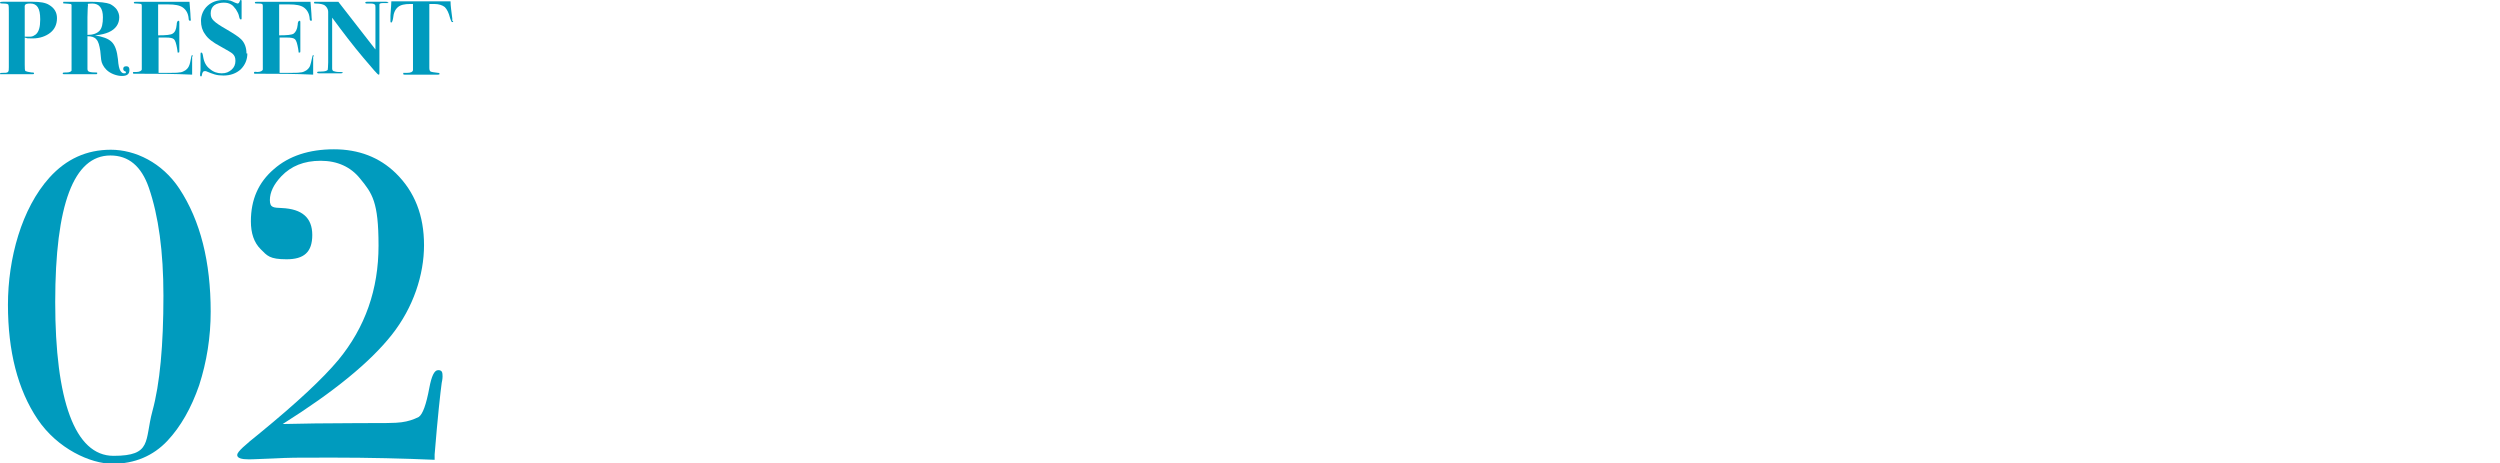 <?xml version="1.0" encoding="UTF-8"?>
<svg id="_レイヤー_2" xmlns="http://www.w3.org/2000/svg" version="1.1" viewBox="0 0 566 104.9">
  <!-- Generator: Adobe Illustrator 29.8.1, SVG Export Plug-In . SVG Version: 2.1.1 Build 2)  -->
  <defs>
    <style>
      .st0 {
        fill: #009bbe;
      }
    </style>
  </defs>
  <g>
    <path class="st0" d="M12.9,4.1c0,1.4-.5,2.5-1.5,3.3-1,.8-2.4,1.3-4,1.3s-1,0-1.8-.2v6.1c0,.9,0,1.4.2,1.5s.6.2,1.3.3c.4,0,.6,0,.6.2s-.1.2-.4.2H1c-.5,0-.8,0-.9,0s-.1,0-.1-.1c0-.1.1-.2.4-.2.8,0,1.2,0,1.4-.2s.2-.5.2-1.1V2.9c0-1,0-1.6-.1-1.8,0-.2-.5-.3-1.2-.3S0,.7,0,.6s.2-.2.6-.2h6.8c1.7,0,2.9.2,3.7.7,1.2.7,1.8,1.7,1.8,3ZM9.1,4.3c0-2.4-.7-3.5-2.2-3.5s-1.3.4-1.3,1.2v6.3c.7,0,1.1,0,1.3,0,.5,0,.9-.3,1.2-.5.7-.6,1-1.7,1-3.3Z"/>
    <path class="st0" d="M29.3,15.9c0,.9-.6,1.3-1.7,1.3s-2.6-.5-3.5-1.4c-.7-.7-1.1-1.5-1.2-2.3l-.2-2c-.2-1.2-.4-2.1-.9-2.6-.4-.5-1.1-.7-2-.7v5.4c0,1.3,0,1.9,0,2,0,.3.1.5.3.6.2.1.6.2,1.3.2s.6,0,.6.2,0,.2-.3.2h-7.2c-.2,0-.3,0-.3-.2s.3-.2,1-.2c.5,0,.9-.2,1-.4,0-.1,0-.4,0-1V2.7c0-.8,0-1.3,0-1.5,0-.2-.1-.3-.3-.3-.2,0-.6-.1-1.1-.1s-.5,0-.5-.2,0-.2.2-.2c.1,0,.5,0,1.1,0h4.8c2.2,0,3.7.2,4.5.5.6.3,1.1.7,1.5,1.2.4.6.6,1.2.6,1.8,0,1.5-.8,2.7-2.4,3.4-.7.3-1.7.6-3.1.7h0c1.7.3,3,.7,3.8,1.5.8.8,1.2,2.1,1.4,3.9.1,1.4.3,2.3.6,2.7s.5.5.8.5.4,0,.4-.2,0-.2-.3-.3c-.2-.1-.3-.3-.3-.5,0-.4.2-.6.7-.6s.7.3.7.8ZM23.3,3.9c0-2-.8-3.1-2.4-3.1s-.8.2-1,.5c0,.2-.1,1.1-.1,2.6v4c1.2,0,2.1-.3,2.7-.9.6-.6.8-1.7.8-3.1Z"/>
    <path class="st0" d="M43.5,12.6s0,.8,0,2.2c0,.8,0,1.3,0,1.6,0,.3,0,.5,0,.5-4.2-.2-7.9-.2-11-.2h-2c-.3,0-.4,0-.4-.2s0-.1.1-.2c0,0,.3,0,.7,0,.7,0,1.2-.3,1.2-.6,0-.2,0-.4,0-.7V3c0-1,0-1.5,0-1.6,0-.3,0-.4-.2-.5-.1,0-.4-.1-.9-.1s-.7,0-.7-.2.2-.2.7-.2,1,0,1.8,0c2.9,0,5.3,0,7.2,0h1.6c.3,0,.8,0,1.3,0l.2,2.6c0,.8.1,1.3.1,1.5s0,.2-.2.2-.3-.2-.3-.6c-.1-1.1-.6-1.9-1.3-2.4-.7-.5-1.8-.7-3.3-.7s-1.2,0-2.3,0v7c1.8,0,2.9-.1,3.3-.4.5-.3.8-.9.9-2,0-.6.2-.9.4-.9s.2.1.2.4,0,.9,0,1.8c0,.3,0,.7,0,1.2,0,1.4,0,2.4,0,3.1,0,0,0,.2,0,.4s0,.3-.2.3-.2,0-.2-.1c0,0,0-.3-.1-.8-.2-1.1-.4-1.8-.7-2.1-.3-.3-.9-.4-1.9-.4h-1.6v8h1.5c1.8,0,2.8,0,3.2-.1.5,0,.9-.2,1.4-.5.4-.3.7-.7.8-1,.2-.4.3-1,.5-2,0-.2.1-.4.2-.4s.2.1.2.4Z"/>
    <path class="st0" d="M56,12.1c0,1.4-.5,2.6-1.5,3.6-1,.9-2.3,1.4-3.9,1.4s-2.3-.3-4-1c-.1,0-.2,0-.3,0-.3,0-.5.3-.6.9,0,.2-.1.3-.2.3-.1,0-.2-.1-.2-.3s0-.6.1-1.1c0-.4,0-.9,0-1.5s0-.8,0-1.1c0-.5,0-.9,0-1,0-.3,0-.4.2-.4s.3.3.4,1c.2,1.2.7,2.1,1.5,2.7.8.7,1.7,1,2.7,1s1.6-.3,2.2-.8c.6-.5.9-1.2.9-2s-.2-1.2-.6-1.6c-.3-.3-1.2-.8-2.8-1.7-1.7-.9-2.9-1.8-3.5-2.8-.6-.8-.9-1.8-.9-3s.5-2.5,1.5-3.4c1-.9,2.2-1.3,3.7-1.3s1.6.2,2.5.6c.3.1.5.2.6.2.2,0,.4-.2.5-.6,0-.1.1-.2.2-.2.2,0,.2.1.2.3s0,.3,0,.7,0,.7,0,.9c0,.8,0,1.5,0,2.1,0,0,0,.1,0,.2,0,.1,0,.2-.2.2s-.3-.3-.4-.8c-.1-.5-.4-1-.7-1.5-.4-.5-.7-.9-1.1-1.1-.5-.3-1-.4-1.7-.4s-1.6.2-2.1.6c-.5.4-.8,1-.8,1.8s.2,1.2.7,1.7c.5.5,1.4,1.1,2.8,1.9,1.7,1,2.8,1.7,3.4,2.3.8.8,1.2,1.9,1.2,3.2Z"/>
    <path class="st0" d="M70.9,12.6s0,.8,0,2.2c0,.8,0,1.3,0,1.6,0,.3,0,.5,0,.5-4.2-.2-7.9-.2-11-.2h-2c-.3,0-.4,0-.4-.2s0-.1.1-.2.3,0,.7,0c.7,0,1.2-.3,1.2-.6,0-.2,0-.4,0-.7V3c0-1,0-1.5,0-1.6,0-.3,0-.4-.2-.5s-.4-.1-.9-.1-.7,0-.7-.2.2-.2.7-.2,1,0,1.8,0c2.9,0,5.3,0,7.2,0h1.6c.3,0,.8,0,1.3,0l.2,2.6c0,.8.1,1.3.1,1.5s0,.2-.2.2-.3-.2-.3-.6c-.1-1.1-.6-1.9-1.3-2.4-.7-.5-1.8-.7-3.3-.7s-1.2,0-2.3,0v7c1.8,0,2.9-.1,3.3-.4s.8-.9.9-2c0-.6.2-.9.4-.9s.2.1.2.4,0,.9,0,1.8c0,.3,0,.7,0,1.2,0,1.4,0,2.4,0,3.1,0,0,0,.2,0,.4s0,.3-.2.3-.2,0-.2-.1c0,0,0-.3-.1-.8-.2-1.1-.4-1.8-.7-2.1-.3-.3-.9-.4-1.9-.4h-1.6v8h1.5c1.8,0,2.8,0,3.2-.1.5,0,.9-.2,1.4-.5.4-.3.7-.7.8-1s.3-1,.5-2c0-.2.1-.4.2-.4s.2.1.2.4Z"/>
    <path class="st0" d="M88,.6c0,0,0,.1-.2.1-.1,0-.5,0-1.2,0-.4,0-.7.1-.7.3,0,0,0,.6,0,1.5v14c0,.3,0,.4-.2.4-.2,0-1.3-1.3-3.5-3.9s-4.5-5.6-7-9v11.5c0,.3.1.5.3.6.3.1.7.2,1.2.2s.8,0,.9.1c0,0,0,0,0,0,0,.1-.1.2-.4.2s-.3,0-.4,0c-1,0-1.5,0-1.8,0-.6,0-1.3,0-2.2,0-.4,0-.6,0-.6,0-.2,0-.4,0-.4-.2s.3-.2,1-.2c.8,0,1.3-.2,1.4-.4,0-.1.1-.7.1-1.7V4.5c0-1,0-1.6,0-1.8,0-.7-.4-1.2-.8-1.5-.3-.2-1-.4-2-.4-.3,0-.4,0-.4-.2s.1-.2.3-.2.4,0,1,0c.3,0,.7,0,1.3,0,1.2,0,2.1,0,2.9,0l8.4,10.8V1.7c0-.4,0-.6-.2-.7-.1-.1-.4-.2-.8-.2h-1c-.2,0-.3-.1-.3-.2s.1-.2.4-.2h1.5c1.6,0,2.5,0,2.8,0,.3,0,.4,0,.4.2Z"/>
    <path class="st0" d="M102.6,4.8c0,.1,0,.2-.2.2-.2,0-.3-.3-.5-.9-.3-1.2-.7-2-1.2-2.5-.5-.4-1.3-.7-2.4-.7h-1.1v14.5c0,.4.1.7.3.8s.8.2,1.7.3c.2,0,.3,0,.3.2s-.1.2-.4.2-.2,0-.4,0c-.2,0-.4,0-.6,0h-2.5c0,0-4,0-4,0-.2,0-.3,0-.3-.2s0-.2,0-.2c0,0,.3,0,.8,0,.9,0,1.3-.2,1.4-.6,0-.2,0-1.8,0-4.8V.9h-.6c-1.3,0-2.2.2-2.8.7-.6.5-1,1.3-1.1,2.5-.1.7-.3,1-.4,1s-.2,0-.2-.3,0-.6,0-1.3c.1-1.6.2-2.6.2-3.2h2.1s.6,0,1.7,0c1.1,0,2.4,0,4,0s1.7,0,2.4,0c.7,0,1.4,0,2,0s.9,0,1.2,0c0,1,.2,2.3.4,3.9,0,.3,0,.4,0,.5Z"/>
  </g>
  <g>
    <path class="st0" d="M47.7,70.5c0,5.9-.9,11.4-2.6,16.7-1.8,5.2-4.2,9.4-7.2,12.6-3.2,3.4-7.4,5.2-12.4,5.2s-12.5-3.4-17-10.1-6.7-15.4-6.7-25.9,3.1-21.8,9.4-28.8c3.8-4.2,8.4-6.3,13.9-6.3s11.6,2.9,15.5,8.8c4.8,7.3,7.1,16.6,7.1,27.9ZM37,66.9c0-9.9-1.1-18-3.3-24.4-1.7-4.9-4.6-7.3-8.7-7.3-8.3,0-12.5,11.1-12.5,33.2s4.4,34.8,13.2,34.8,7-3.4,8.8-10.1c1.7-6.2,2.5-14.9,2.5-26.2Z"/>
    <path class="st0" d="M100.2,85.1c0,.2,0,.7-.2,1.6-.3,2.2-.9,7.6-1.6,16.2v1.2c-6.9-.3-14.7-.5-23.4-.5s-9.1,0-13.2.2c-4.1.2-5.9.2-5.4.2-1.8,0-2.7-.3-2.7-1s1.7-2.2,5.2-5c8.3-6.8,14.2-12.3,17.7-16.5,6.1-7.4,9.1-16,9.1-25.9s-1.4-11.8-4.2-15.2c-2.1-2.6-5.1-4-8.9-4s-6.7,1.2-8.9,3.5c-1.7,1.8-2.6,3.6-2.6,5.4s.9,1.7,2.7,1.8c4.6.2,6.9,2.2,6.9,6.1s-1.9,5.5-5.8,5.5-4.4-.8-5.9-2.3c-1.5-1.5-2.2-3.6-2.2-6.3,0-4.9,1.7-8.8,5.2-11.8,3.4-3,8-4.5,13.6-4.5s10.3,1.8,14,5.4c4.3,4.2,6.4,9.6,6.4,16.3s-2.4,14.1-7.3,20.3c-4.9,6.2-13.1,12.9-24.7,20.2,4.4-.1,9.9-.2,16.5-.2s9,0,10.4-.2c1.5-.2,2.7-.6,3.9-1.2.9-.6,1.7-2.8,2.4-6.6.5-2.6,1.1-4,2-4s1,.5,1,1.5Z"/>
  </g>
</svg>